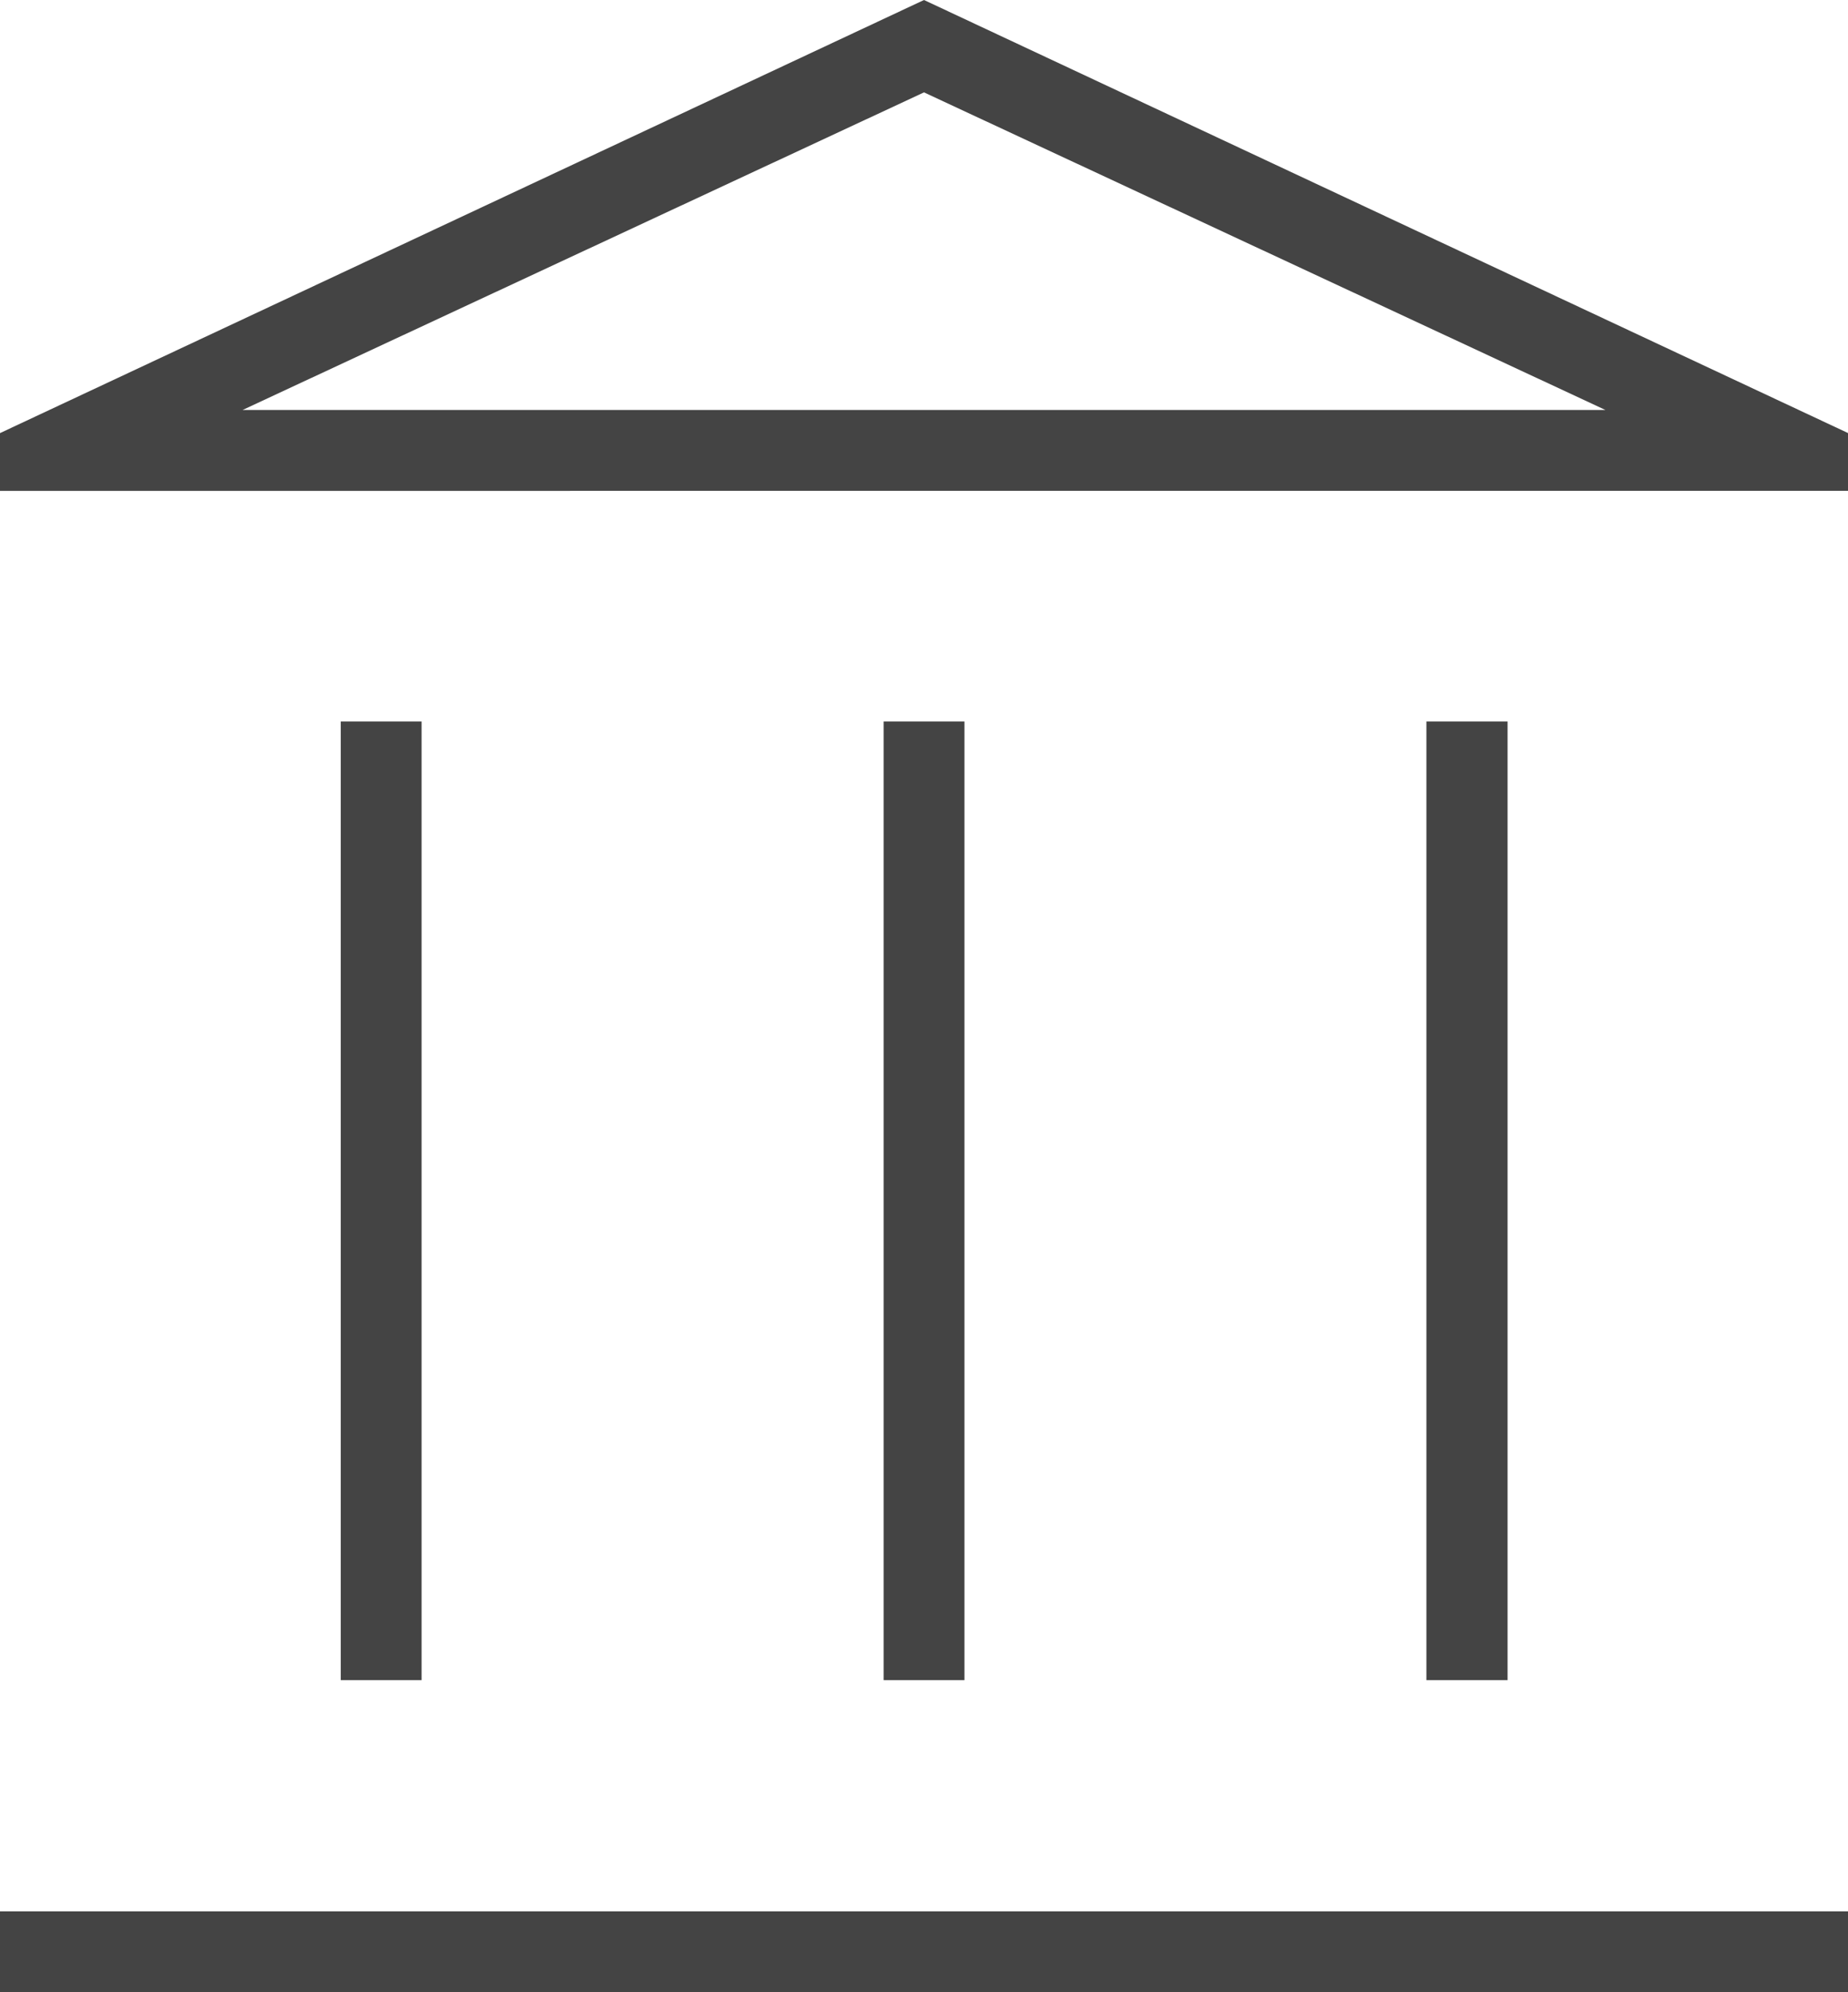 <svg xmlns="http://www.w3.org/2000/svg" width="27.826" height="30" viewBox="0 0 27.826 30">
  <path id="Path_92239" data-name="Path 92239" d="M165.131-836.7v-14.435h1.217V-836.7Zm8.174,0v-14.435h1.217V-836.7ZM160-832v-1.218h27.826V-832Zm21.478-4.7v-14.435H182.7V-836.7ZM160-854.608v-.87L173.913-862l13.913,6.521v.87Zm3.652-1.218h0Zm0,0h20.522l-10.261-4.783Z" transform="translate(-160 862)" fill="#444"/>
</svg>
